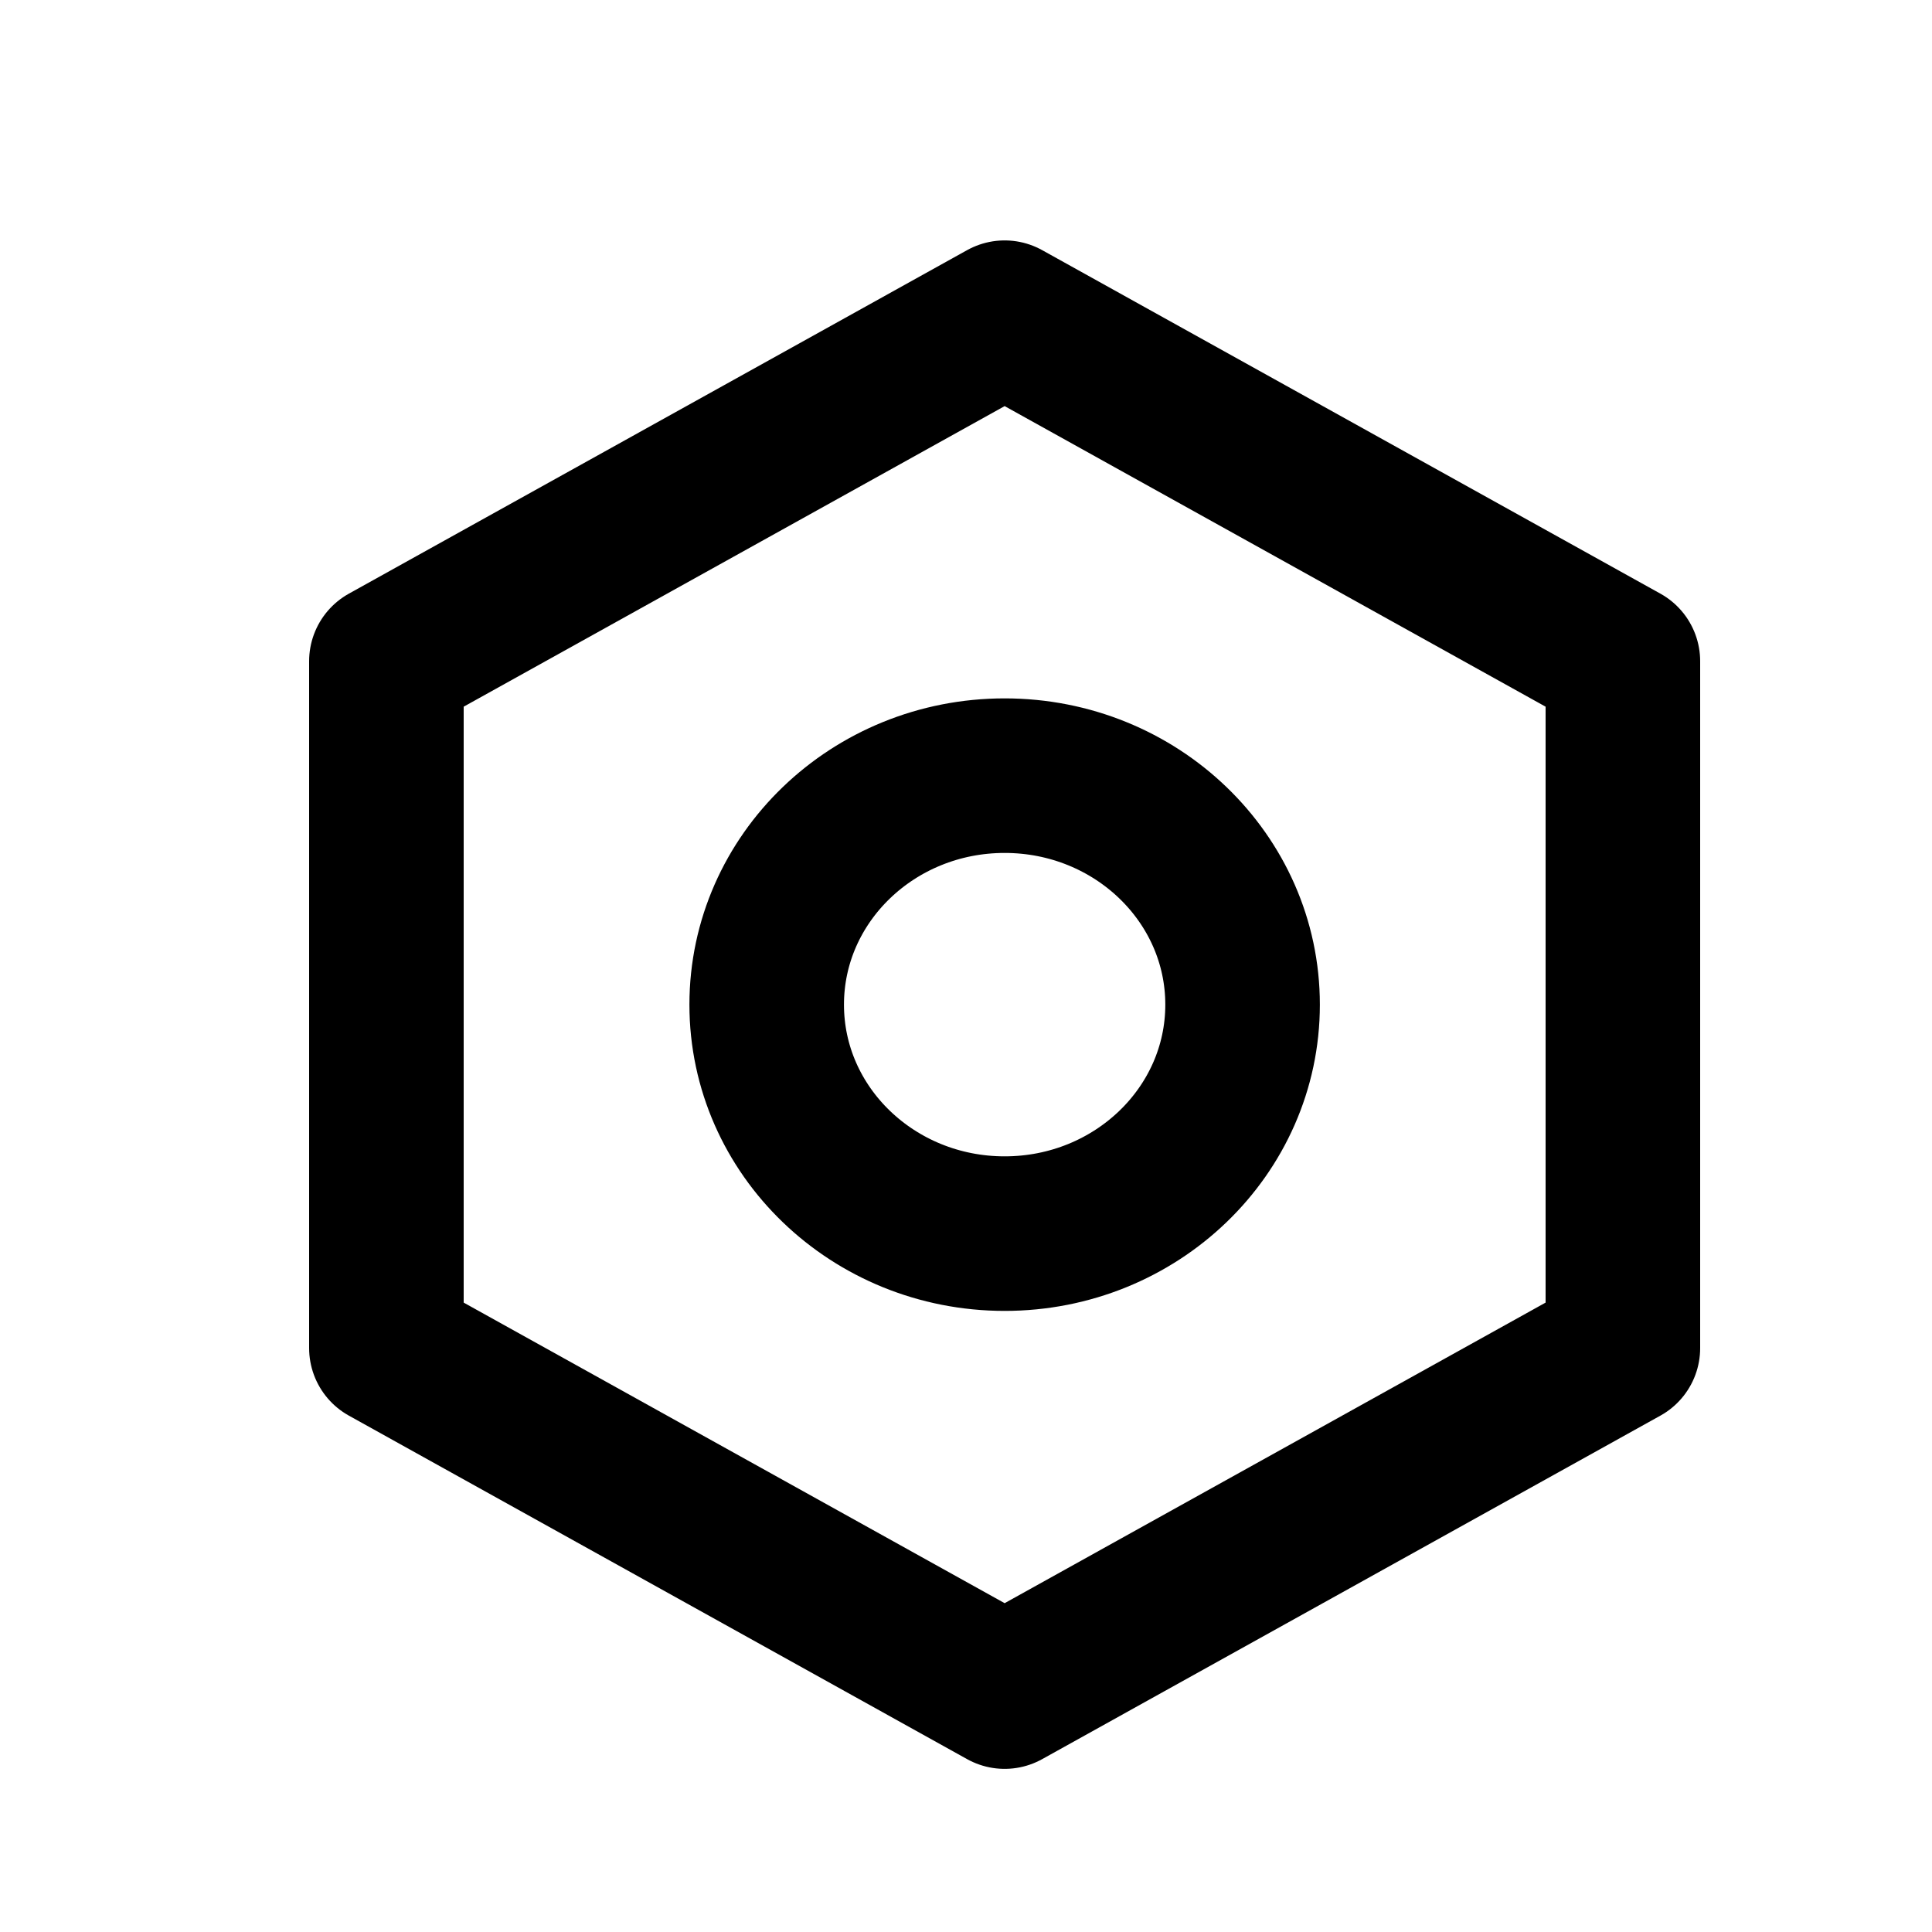 <svg width="25" height="25" viewBox="0 0 25 25" fill="none" xmlns="http://www.w3.org/2000/svg">
<g id="Open API">
<path id="Icon" fill-rule="evenodd" clip-rule="evenodd" d="M21 8.556L13 4.111L5 8.556V17.444L13 21.889L21 17.444V8.556ZM13 15.963C14.701 15.963 16.079 14.636 16.079 13C16.079 11.364 14.701 10.037 13 10.037C11.299 10.037 9.921 11.364 9.921 13C9.921 14.636 11.299 15.963 13 15.963Z" stroke="black" stroke-width="2" stroke-linejoin="round"/>
</g>
</svg>
